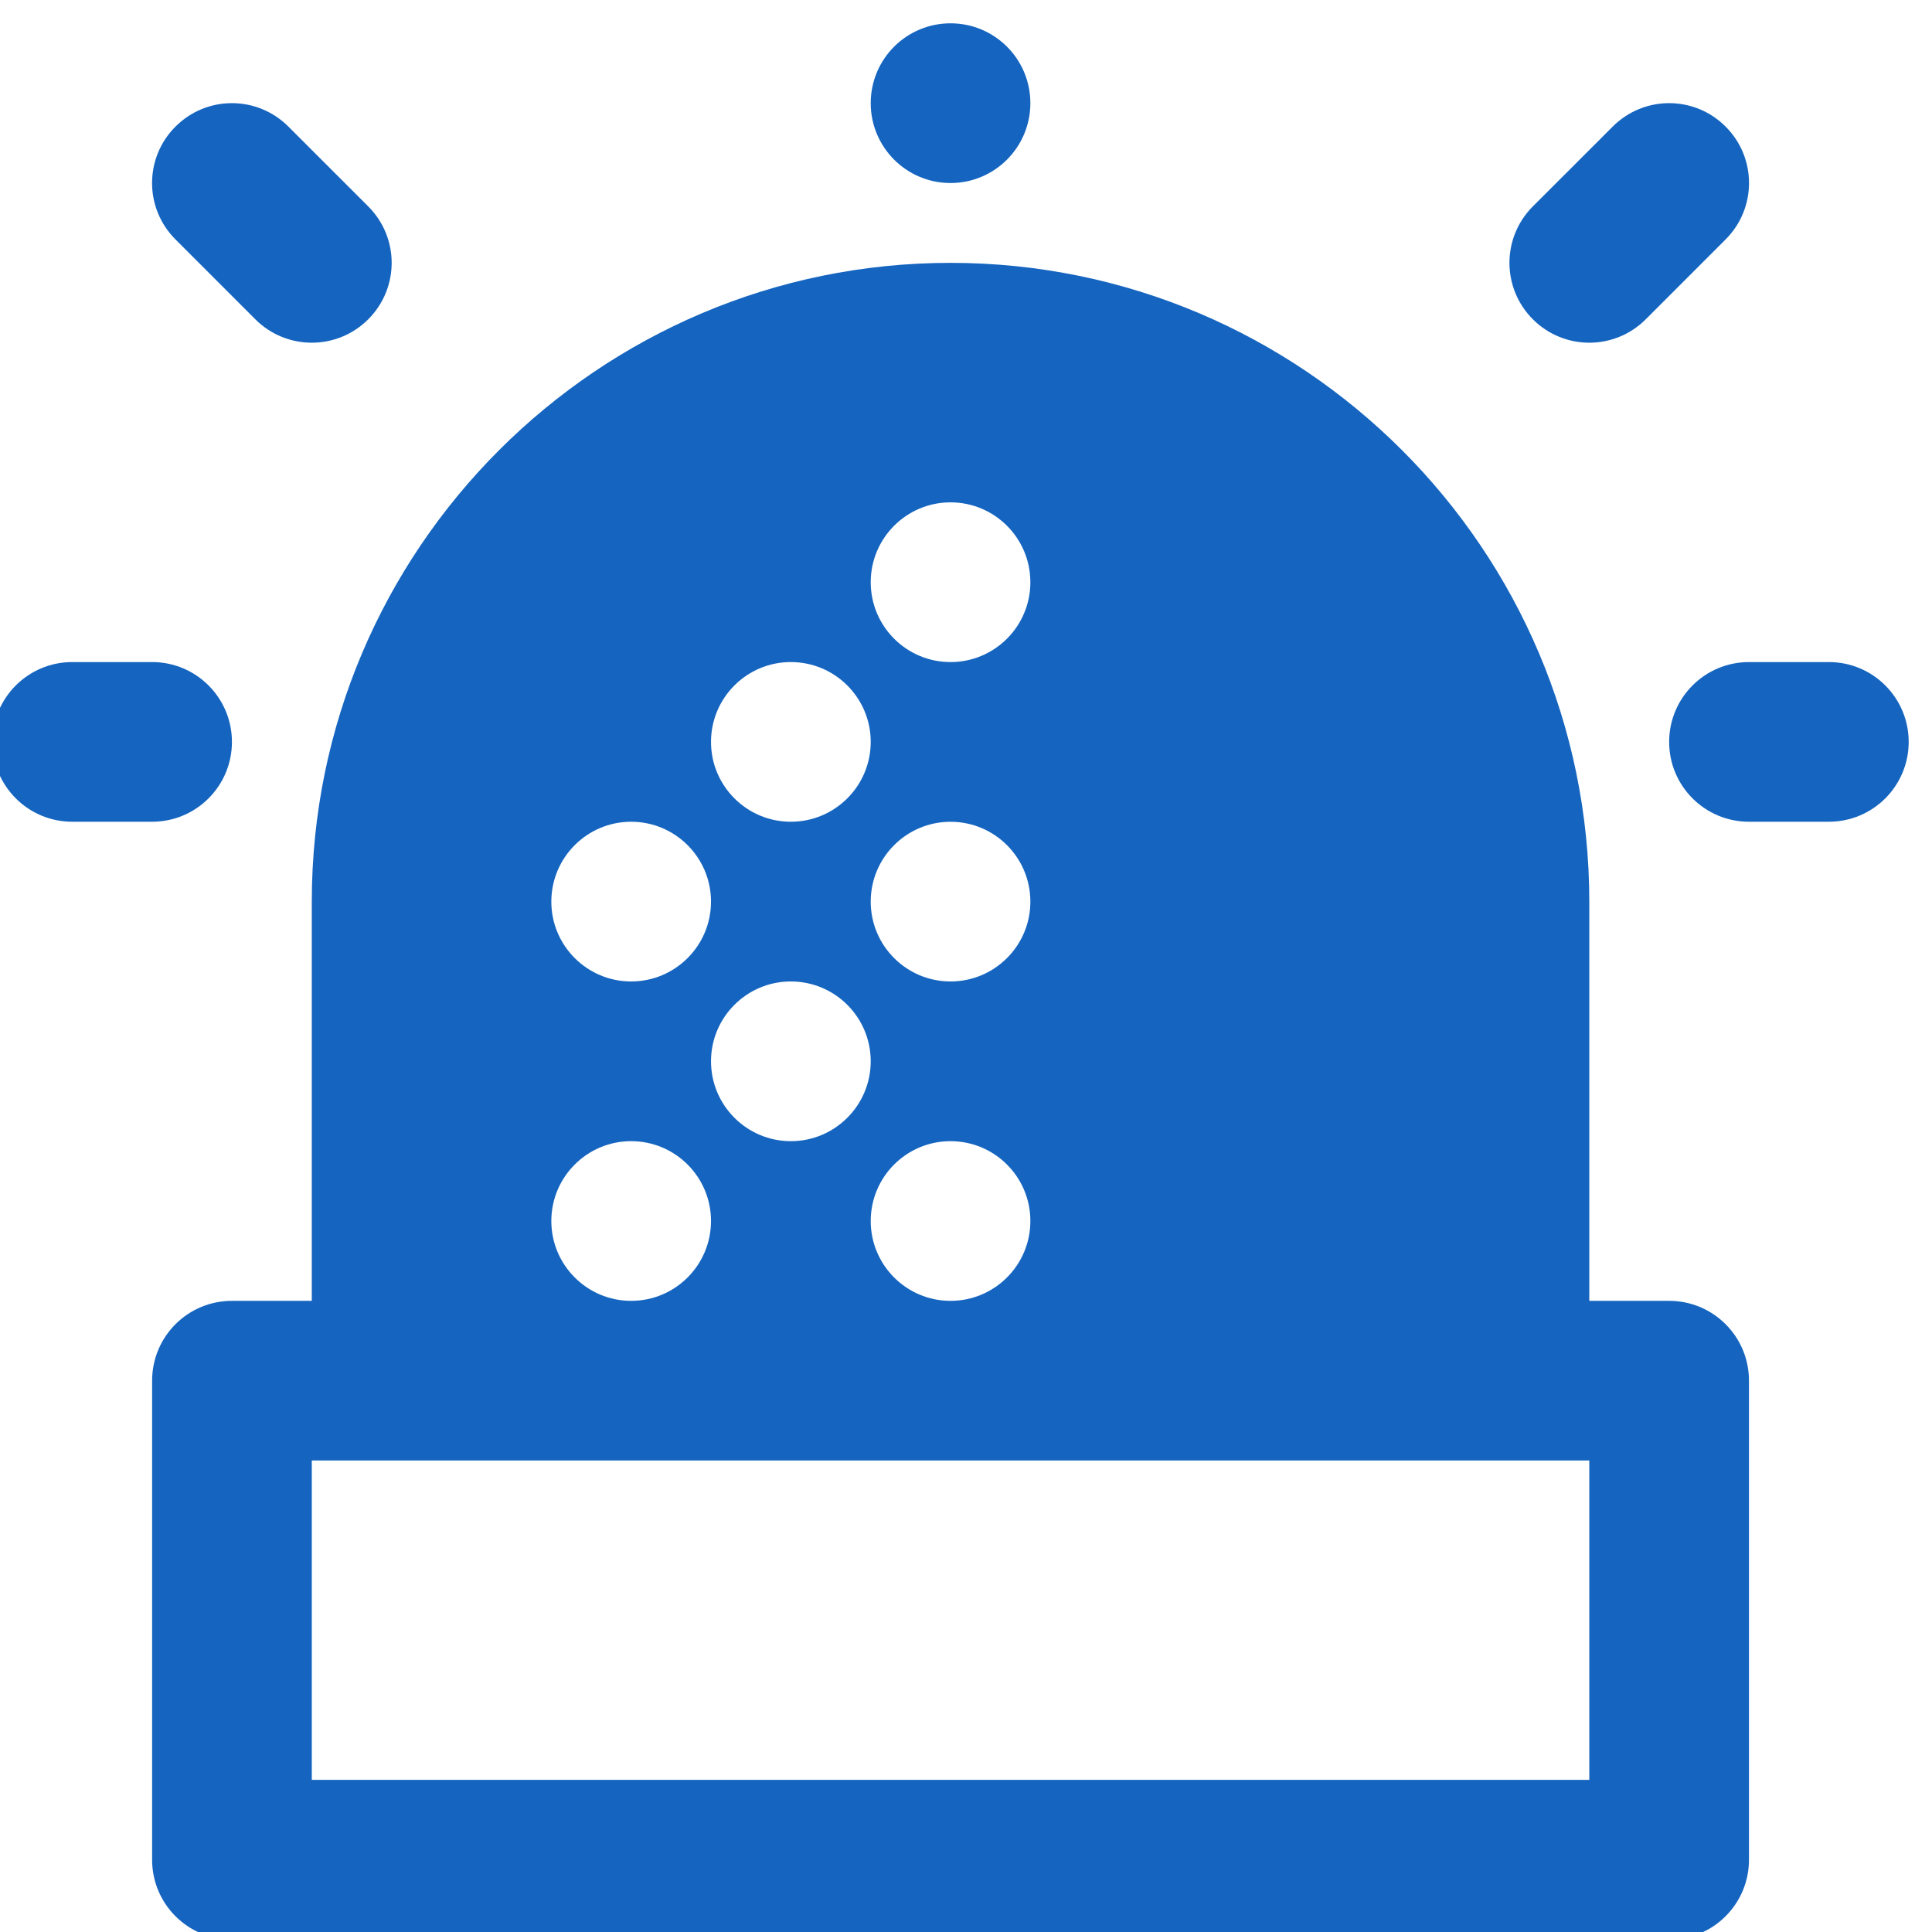 <?xml version="1.0" encoding="UTF-8"?>
<!DOCTYPE svg PUBLIC "-//W3C//DTD SVG 1.1//EN" "http://www.w3.org/Graphics/SVG/1.1/DTD/svg11.dtd">
<!-- Creator: CorelDRAW 2019 (64-Bit) -->
<svg xmlns="http://www.w3.org/2000/svg" xml:space="preserve" width="6mm" height="6mm" version="1.1" style="shape-rendering:geometricPrecision; text-rendering:geometricPrecision; image-rendering:optimizeQuality; fill-rule:evenodd; clip-rule:evenodd"
viewBox="0 0 600 600"
 xmlns:xlink="http://www.w3.org/1999/xlink">
 <defs>
  <style type="text/css">
   <![CDATA[
    .fil0 {fill:#1565C0}
   ]]>
  </style>
 </defs>
 <g id="Слой_x0020_1">
  <g id="siren.svg">
   <g>
    <g>
     <g>
      <path class="fil0" d="M518.37 403.99l-24.8 0 0 -123.98c0,-109.39 -88.99,-198.38 -198.37,-198.38 -109.38,0 -198.37,88.99 -198.37,198.38l0 123.98 -24.8 0c-13.72,0 -24.79,11.1 -24.79,24.79l0 148.79c0,13.68 11.07,24.79 24.79,24.79l446.34 0c13.72,0 24.79,-11.11 24.79,-24.79l0 -148.79c0,-13.69 -11.07,-24.79 -24.79,-24.79zm-223.17 -247.98c13.69,0 24.79,11.12 24.79,24.81 0,13.69 -11.1,24.79 -24.79,24.79 -13.69,0 -24.79,-11.1 -24.79,-24.79 0,-13.69 11.1,-24.81 24.79,-24.81zm0 198.39c13.69,0 24.79,11.11 24.79,24.79 0,13.69 -11.1,24.8 -24.79,24.8 -13.69,0 -24.79,-11.11 -24.79,-24.8 0,-13.68 11.1,-24.79 24.79,-24.79zm-49.6 0c-13.68,0 -24.79,-11.12 -24.79,-24.81 0,-13.68 11.11,-24.79 24.79,-24.79 13.7,0 24.81,11.11 24.81,24.79 0,13.69 -11.11,24.81 -24.81,24.81zm49.6 -49.6c-13.69,0 -24.79,-11.11 -24.79,-24.79 0,-13.69 11.1,-24.8 24.79,-24.8 13.69,0 24.79,11.11 24.79,24.8 0,13.68 -11.1,24.79 -24.79,24.79zm-49.6 -99.19c13.7,0 24.81,11.11 24.81,24.8 0,13.68 -11.11,24.79 -24.81,24.79 -13.68,0 -24.79,-11.11 -24.79,-24.79 0,-13.69 11.11,-24.8 24.79,-24.8zm-49.59 49.59c13.69,0 24.8,11.12 24.8,24.81 0,13.68 -11.11,24.79 -24.8,24.79 -13.68,0 -24.79,-11.11 -24.79,-24.79 0,-13.69 11.11,-24.81 24.79,-24.81zm0 99.2c13.69,0 24.8,11.11 24.8,24.79 0,13.69 -11.11,24.8 -24.8,24.8 -13.68,0 -24.79,-11.11 -24.79,-24.8 0,-13.68 11.11,-24.79 24.79,-24.79zm297.56 198.36l-396.74 0 0 -99.19 24.79 0 347.16 0 24.79 0 0 99.19 0 0z"/>
      <path class="fil0" d="M295.2 56.84c13.71,0 24.79,-11.12 24.79,-24.81 0,-13.68 -11.08,-24.79 -24.79,-24.79 -13.71,0 -24.79,11.11 -24.79,24.79 0,13.69 11.08,24.81 24.79,24.81z"/>
      <path class="fil0" d="M567.97 205.61l-24.8 0c-13.72,0 -24.8,11.11 -24.8,24.8 0,13.68 11.08,24.79 24.79,24.79l24.81 0c13.7,0 24.79,-11.11 24.79,-24.79 0,-13.69 -11.09,-24.8 -24.79,-24.8z"/>
      <path class="fil0" d="M493.57 106.43c6.35,0 12.7,-2.43 17.54,-7.27l24.79 -24.8c9.7,-9.69 9.7,-25.36 0,-35.05 -9.69,-9.7 -25.36,-9.7 -35.06,0l-24.8 24.79c-9.69,9.69 -9.69,25.36 0,35.06 4.84,4.84 11.18,7.27 17.53,7.27z"/>
      <path class="fil0" d="M72.03 230.41c0,-13.69 -11.08,-24.8 -24.79,-24.8l-24.81 0c-13.7,0 -24.79,11.11 -24.79,24.8 0,13.68 11.09,24.79 24.79,24.79l24.8 0c13.72,0 24.8,-11.11 24.8,-24.79z"/>
      <path class="fil0" d="M79.29 99.16c4.84,4.84 11.19,7.27 17.54,7.27 6.35,0 12.69,-2.43 17.53,-7.27 9.7,-9.7 9.7,-25.37 0,-35.06l-24.8 -24.79c-9.7,-9.7 -25.37,-9.7 -35.06,0 -9.7,9.69 -9.7,25.36 0,35.05l24.79 24.8z"/>
     </g>
    </g>
   </g>
   <g>
   </g>
   <g>
   </g>
   <g>
   </g>
   <g>
   </g>
   <g>
   </g>
   <g>
   </g>
   <g>
   </g>
   <g>
   </g>
   <g>
   </g>
   <g>
   </g>
   <g>
   </g>
   <g>
   </g>
   <g>
   </g>
   <g>
   </g>
   <g>
   </g>
  </g>
 </g>
</svg>

